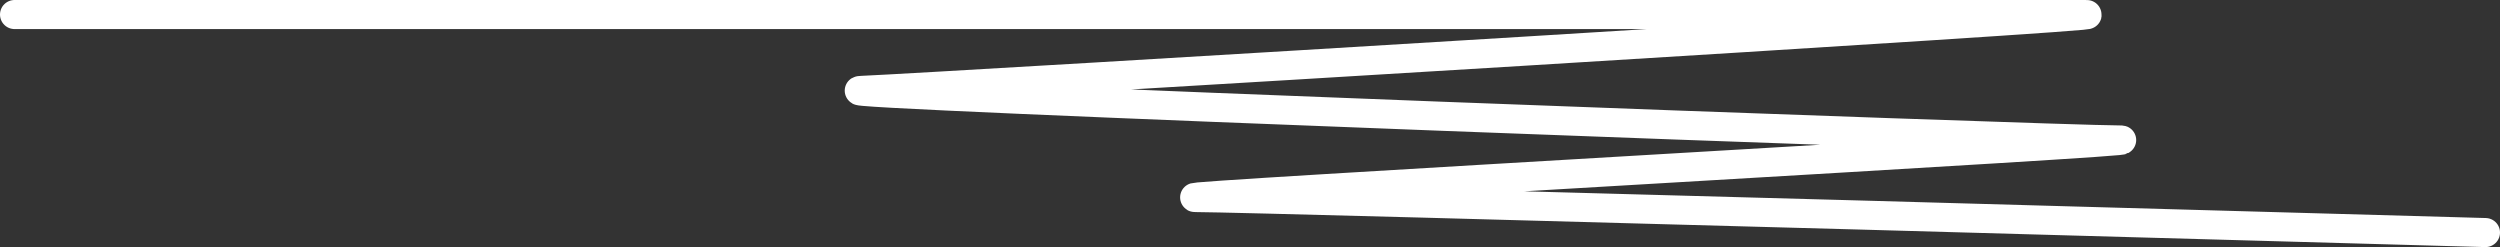 <?xml version="1.0" encoding="UTF-8"?> <svg xmlns="http://www.w3.org/2000/svg" width="344" height="34" viewBox="0 0 344 34" fill="none"><rect x="0" y="0" width="344" height="34" fill="#333333" stroke="none"/><path d="M2 2H286.922C294.836 2 128.309 12.033 118.618 12.435C108.926 12.836 283.368 19.258 291.606 19.258C299.843 19.258 157.221 27.184 164.651 27.184C172.081 27.184 342 32 342 32" stroke="white" stroke-width="4" stroke-miterlimit="10" stroke-linecap="round"></path></svg> 